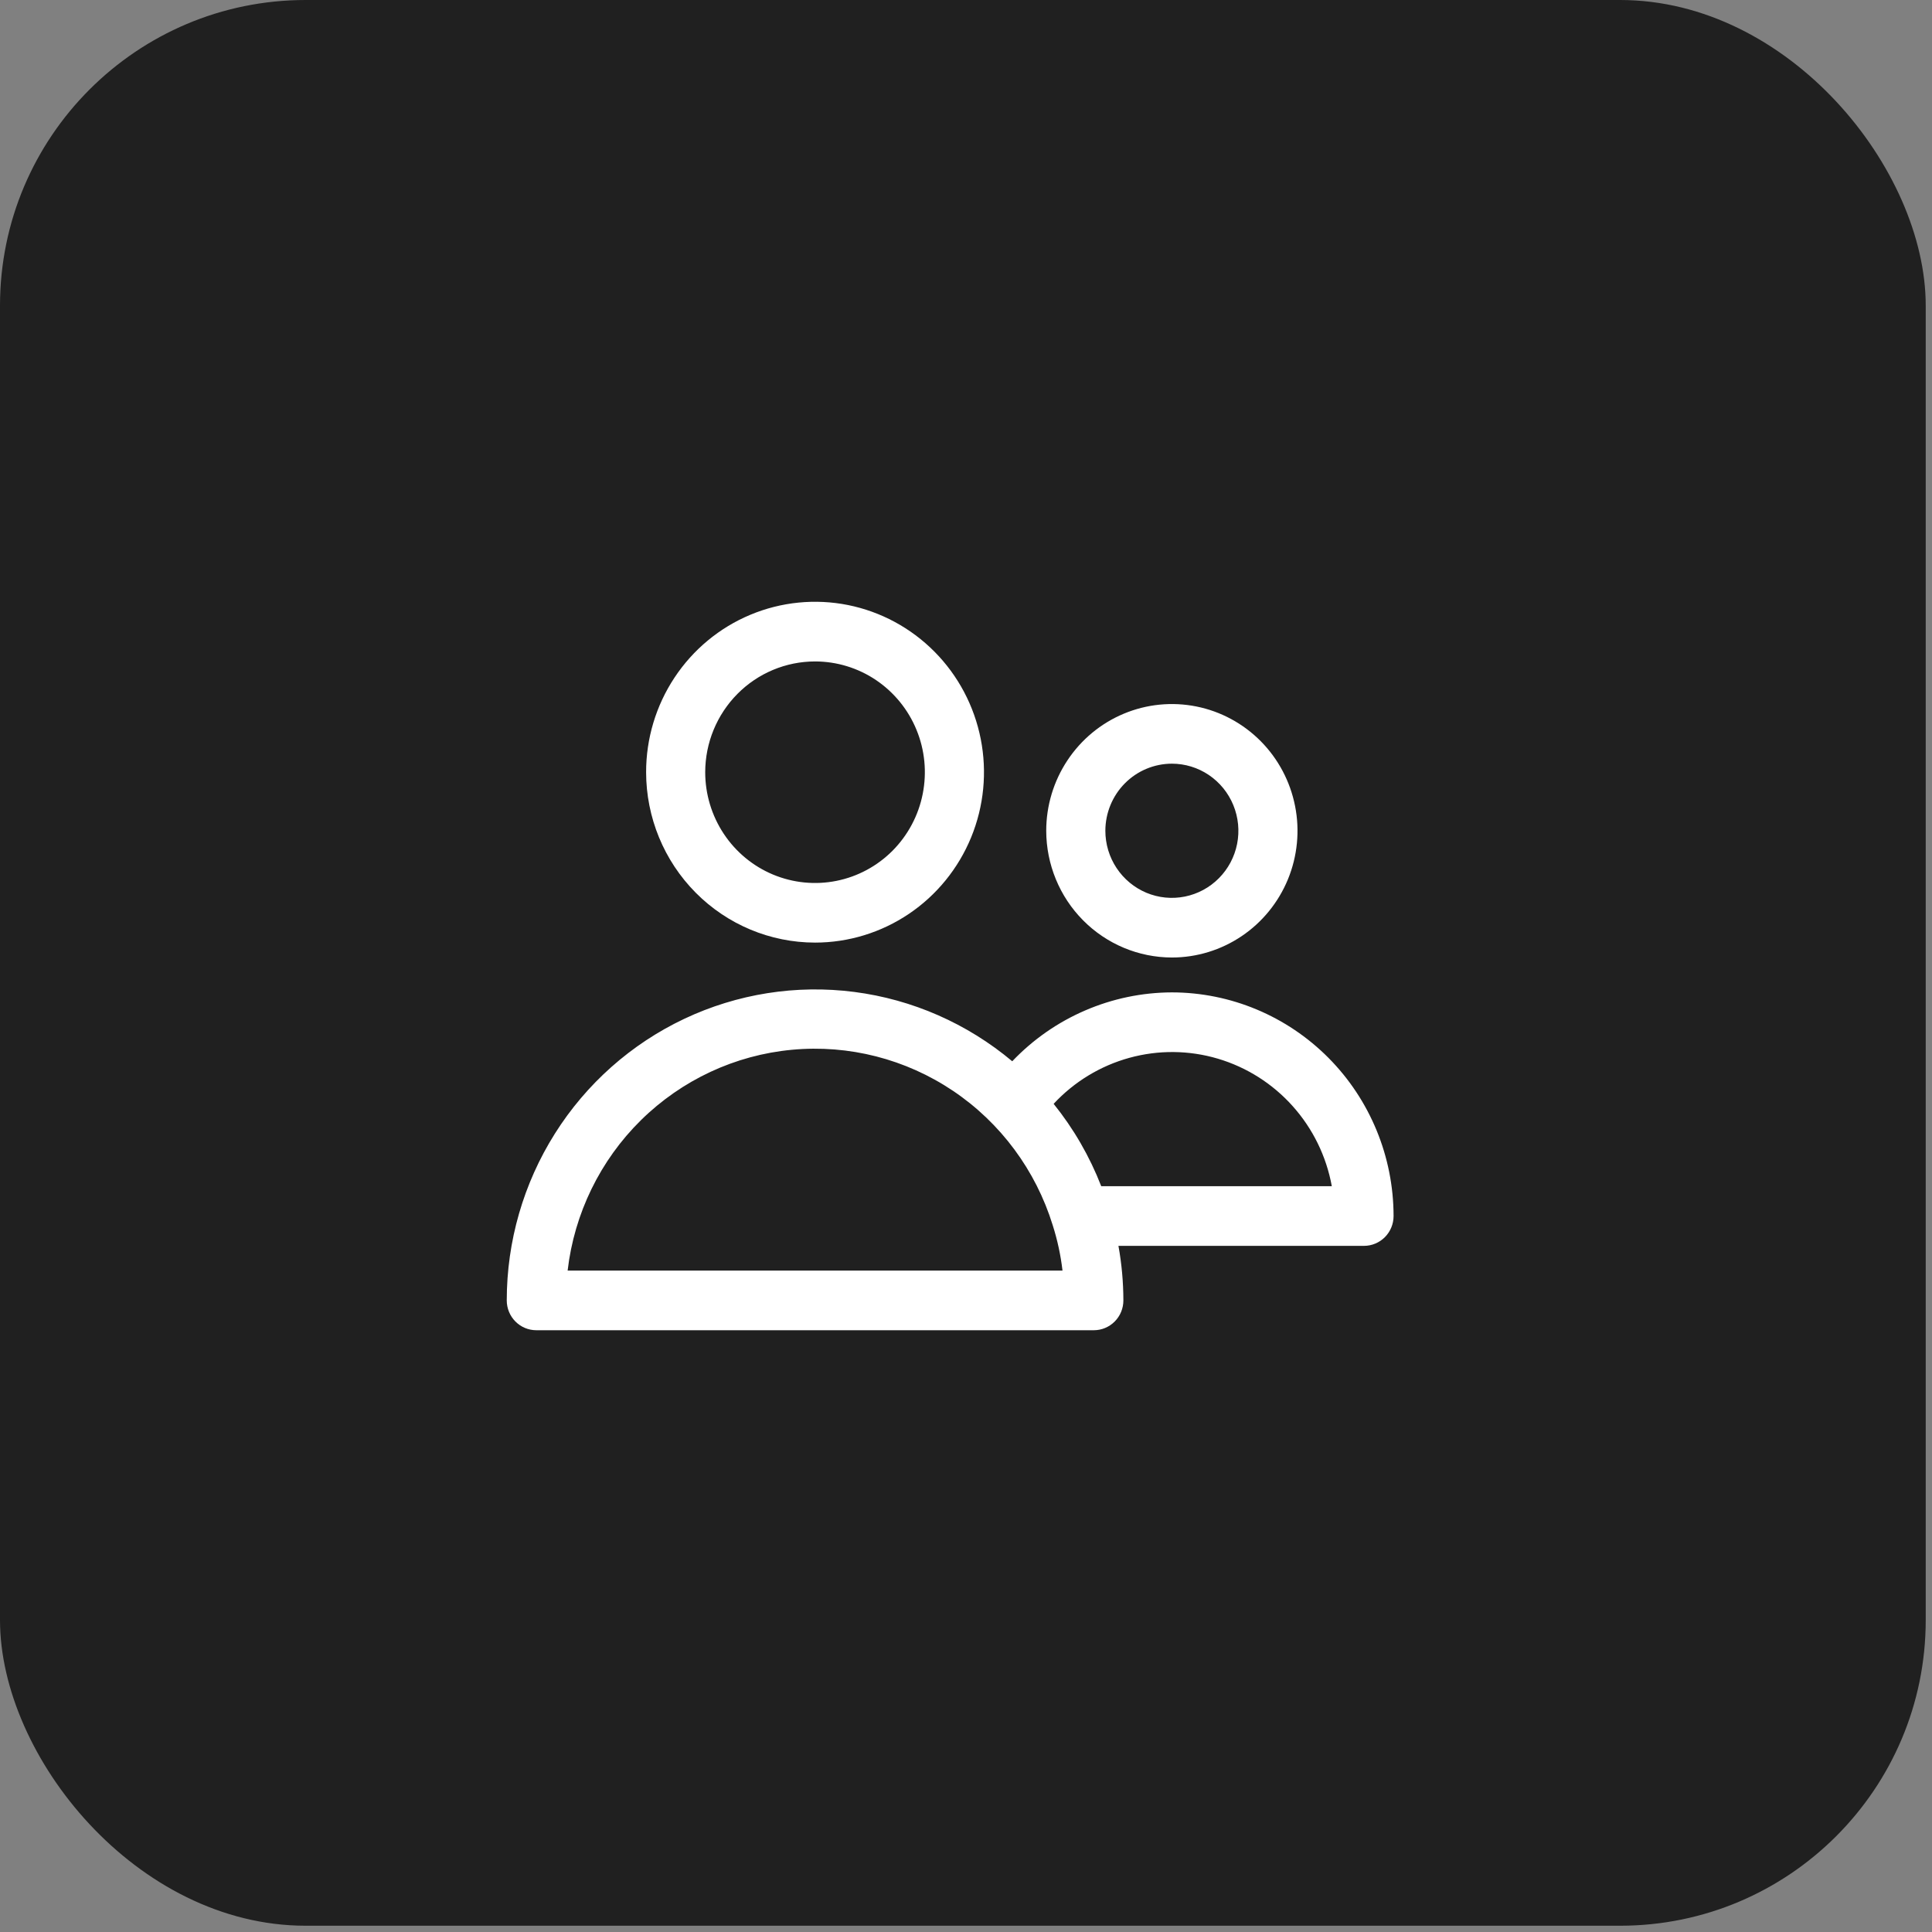 <?xml version="1.0" encoding="UTF-8"?> <svg xmlns="http://www.w3.org/2000/svg" width="61" height="61" viewBox="0 0 61 61" fill="none"><rect x="0" y="0" width="61" height="61" fill="#808080" stroke="none"/><rect width="60.802" height="60.802" rx="9.651" fill="#202020"></rect><path d="M25.734 29.761C26.789 29.761 27.82 29.445 28.697 28.854C29.574 28.263 30.258 27.422 30.662 26.439C31.066 25.456 31.171 24.374 30.965 23.331C30.759 22.287 30.251 21.328 29.505 20.576C28.759 19.823 27.808 19.311 26.774 19.103C25.739 18.896 24.666 19.003 23.692 19.41C22.717 19.817 21.884 20.507 21.298 21.392C20.712 22.277 20.399 23.317 20.4 24.381C20.401 25.808 20.964 27.175 21.964 28.184C22.964 29.193 24.32 29.76 25.734 29.761ZM25.734 20.884C26.419 20.884 27.09 21.089 27.66 21.473C28.23 21.858 28.675 22.404 28.937 23.043C29.2 23.682 29.268 24.385 29.134 25.064C29.001 25.742 28.67 26.365 28.186 26.855C27.701 27.344 27.083 27.677 26.41 27.812C25.738 27.947 25.04 27.877 24.407 27.613C23.773 27.348 23.232 26.9 22.851 26.325C22.47 25.749 22.266 25.073 22.266 24.381C22.267 23.454 22.633 22.565 23.283 21.909C23.933 21.253 24.814 20.885 25.734 20.884Z" fill="white"></path><path d="M37 30.232C37.785 30.232 38.551 29.997 39.204 29.557C39.856 29.118 40.364 28.493 40.665 27.762C40.965 27.03 41.044 26.226 40.89 25.45C40.737 24.674 40.36 23.961 39.805 23.401C39.25 22.842 38.543 22.46 37.774 22.306C37.004 22.152 36.207 22.231 35.482 22.534C34.757 22.837 34.138 23.349 33.702 24.008C33.266 24.666 33.033 25.439 33.033 26.23C33.035 27.291 33.453 28.308 34.197 29.058C34.94 29.808 35.948 30.23 37 30.232ZM37 24.112C37.415 24.112 37.821 24.236 38.167 24.469C38.512 24.702 38.781 25.033 38.94 25.42C39.099 25.807 39.141 26.233 39.06 26.644C38.979 27.055 38.779 27.432 38.485 27.728C38.191 28.025 37.817 28.226 37.41 28.308C37.002 28.39 36.58 28.348 36.196 28.188C35.813 28.027 35.485 27.756 35.254 27.407C35.023 27.059 34.9 26.649 34.9 26.23C34.901 25.669 35.122 25.13 35.516 24.733C35.909 24.336 36.443 24.113 37 24.112Z" fill="white"></path><path d="M37 31.333C36.058 31.336 35.127 31.53 34.261 31.904C33.395 32.277 32.612 32.823 31.96 33.508C30.538 32.316 28.808 31.556 26.974 31.319C25.14 31.082 23.276 31.377 21.602 32.169C19.928 32.961 18.512 34.218 17.52 35.792C16.528 37.366 16 39.193 16 41.059C16 41.308 16.098 41.548 16.273 41.724C16.448 41.901 16.686 42 16.933 42H34.536C34.783 42 35.021 41.901 35.196 41.724C35.371 41.548 35.469 41.308 35.469 41.059C35.468 40.481 35.416 39.904 35.313 39.336H43.067C43.314 39.336 43.552 39.236 43.727 39.06C43.902 38.883 44 38.644 44 38.394C43.998 36.522 43.26 34.727 41.948 33.404C40.635 32.08 38.856 31.335 37 31.333ZM17.922 40.117C18.132 38.312 18.95 36.635 20.239 35.366C21.529 34.097 23.211 33.312 25.005 33.145C26.799 32.977 28.595 33.436 30.094 34.444C31.593 35.453 32.702 36.95 33.238 38.685C33.387 39.151 33.49 39.631 33.547 40.117H17.922ZM34.77 37.453C34.405 36.513 33.898 35.636 33.267 34.852C33.915 34.154 34.744 33.651 35.659 33.399C36.575 33.147 37.541 33.156 38.452 33.426C39.362 33.696 40.181 34.215 40.816 34.926C41.451 35.636 41.879 36.511 42.05 37.453H34.77Z" fill="white"></path></svg> 